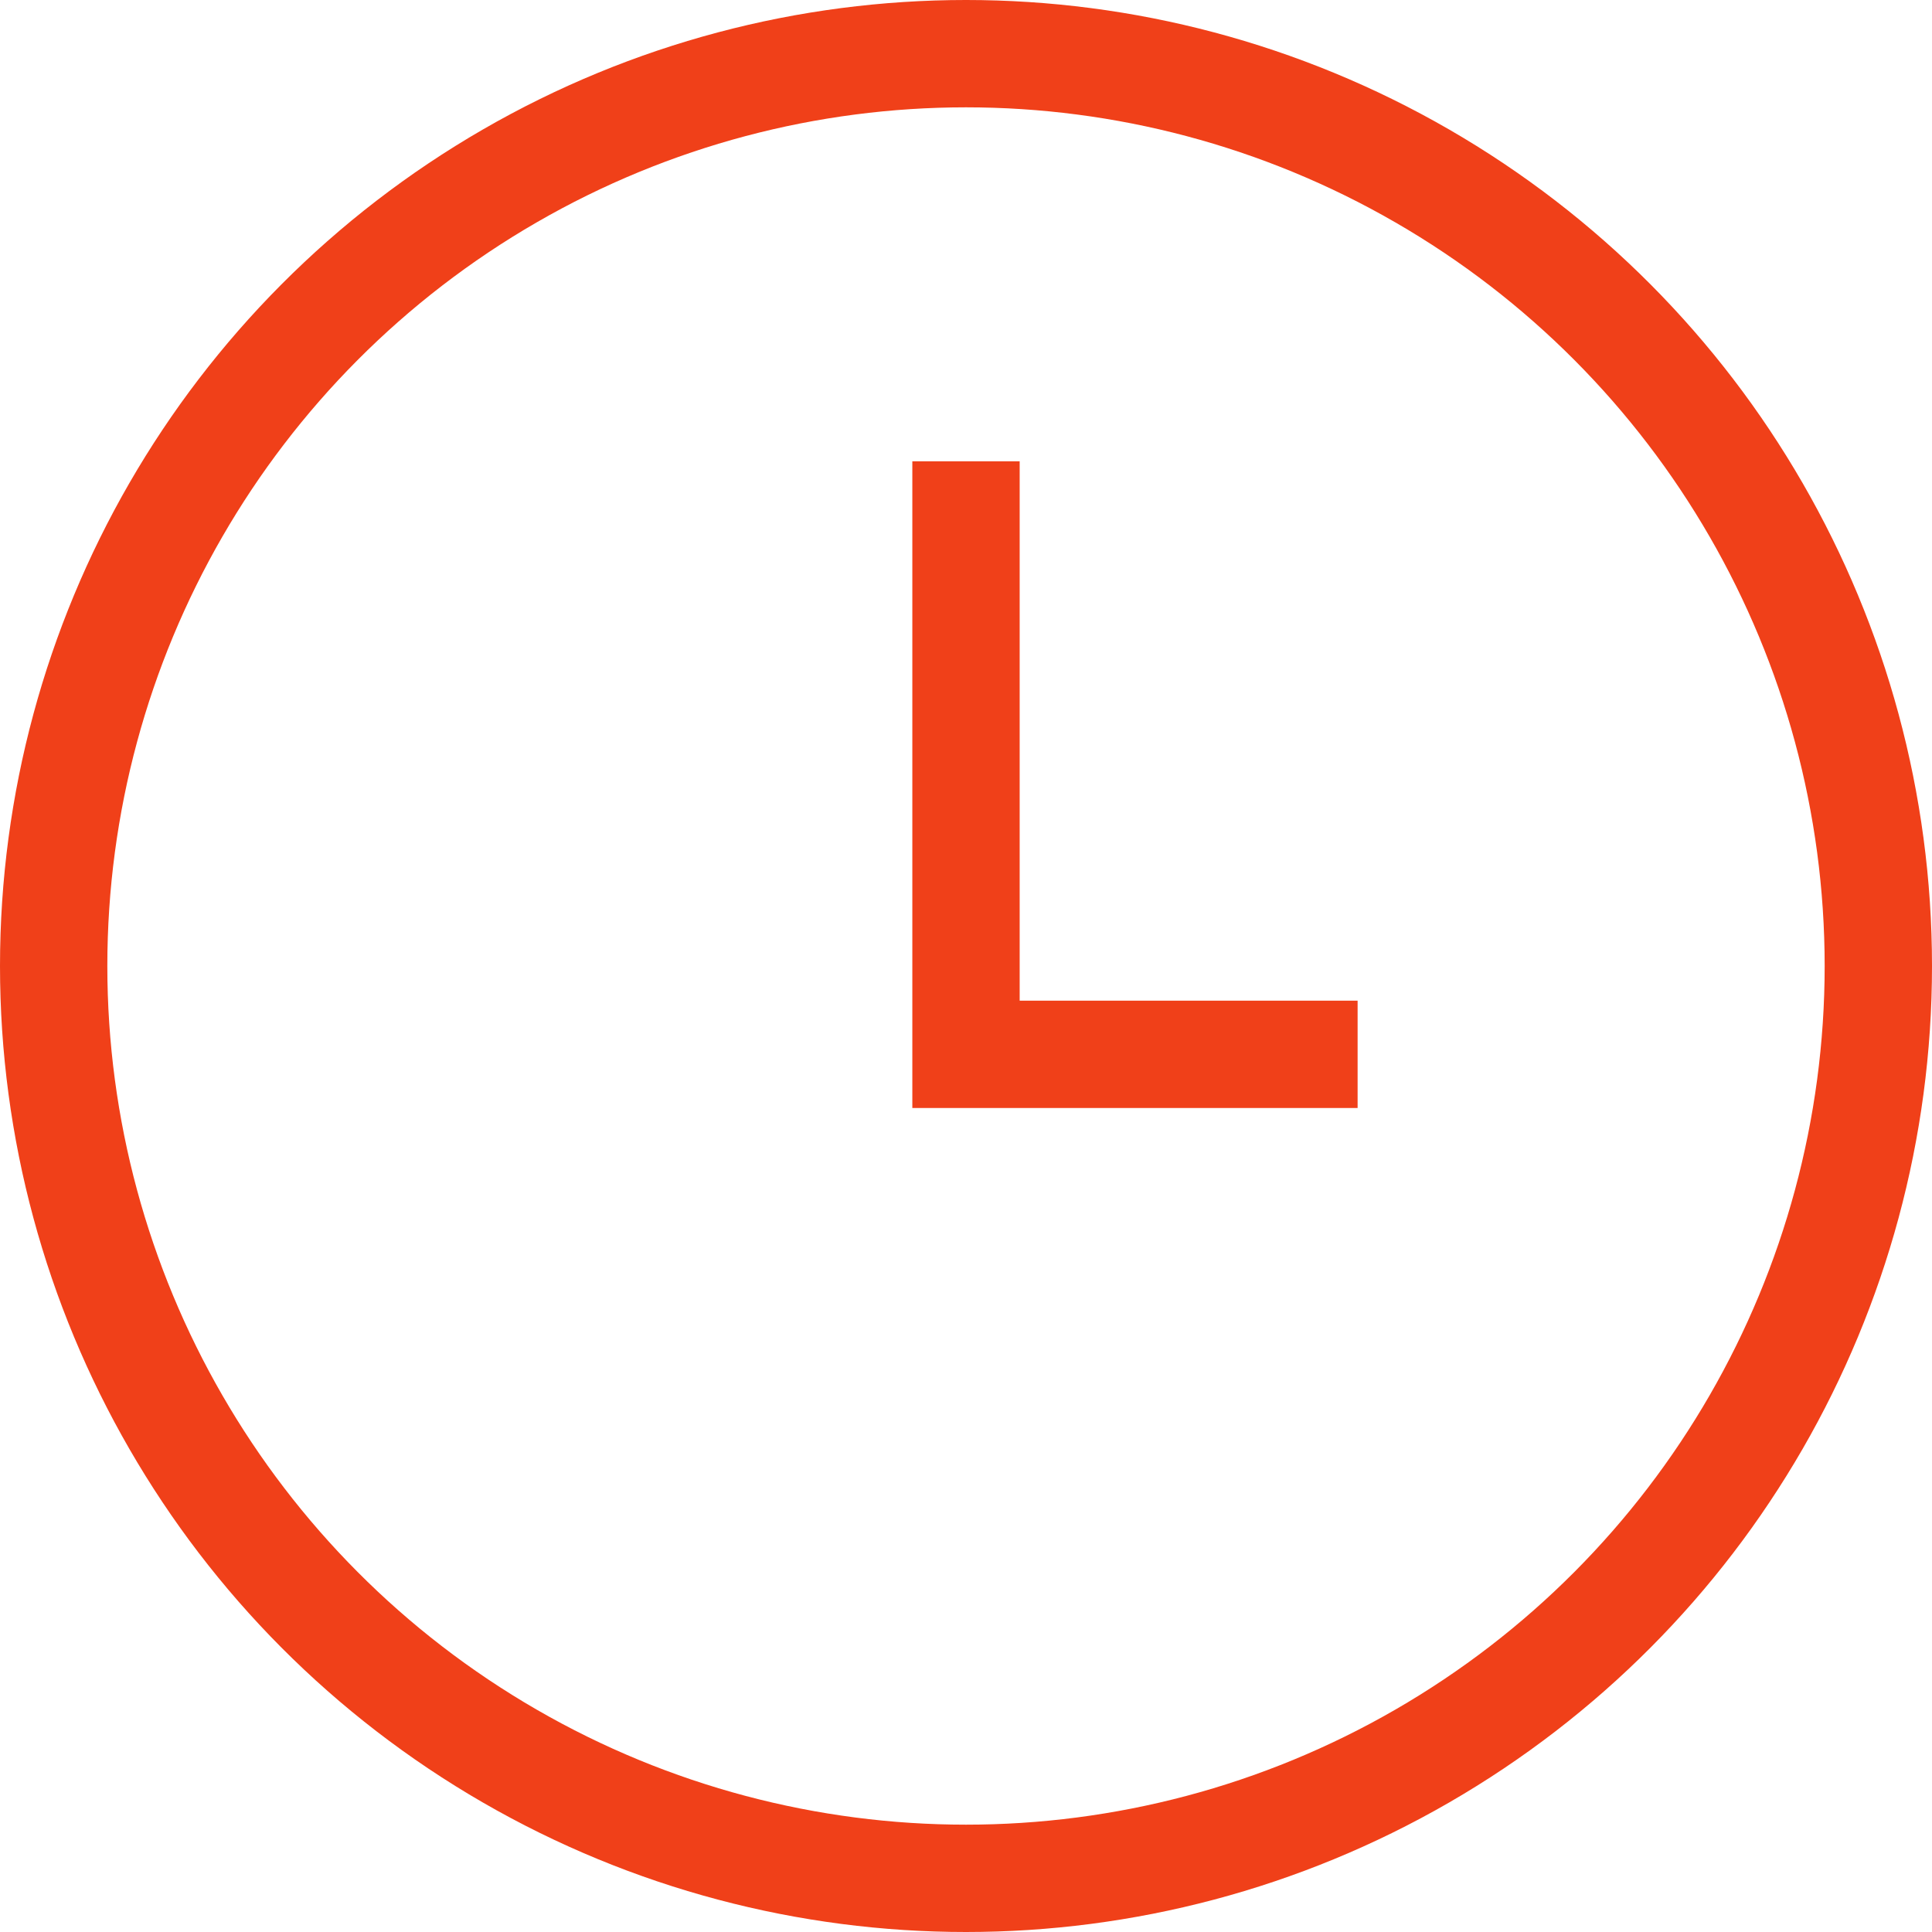 <svg xmlns="http://www.w3.org/2000/svg" width="72" height="72" viewBox="0 0 72 72">
  <g id="Gruppe_187" data-name="Gruppe 187" transform="translate(-610 -1509)">
    <g id="Ellipse_17" data-name="Ellipse 17" transform="translate(610 1509)" fill="none" stroke="#f04019" stroke-width="4">
      <circle cx="36" cy="36" r="36" stroke="none"/>
      <circle cx="36" cy="36" r="34" fill="none"/>
    </g>
    <path id="Pfad_3" data-name="Pfad 3" d="M11858.112,10231.192v22.1h14.594" transform="translate(-11212.112 -8705)" fill="none" stroke="#f04019" stroke-width="4"/>
  </g>
</svg>
